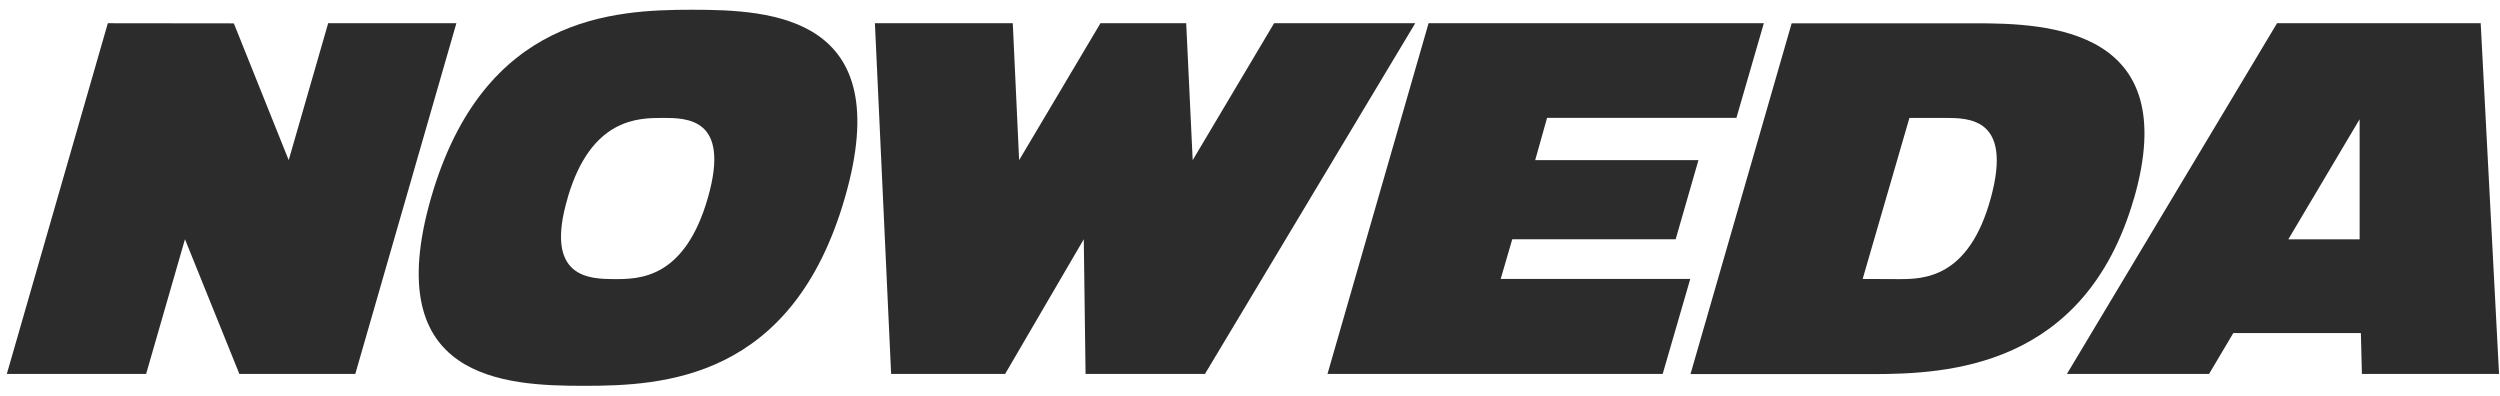 <svg width="158" height="25" viewBox="0 0 158 25" fill="none" xmlns="http://www.w3.org/2000/svg">
<path d="M134.869 12.544C137.963 1.806 129.459 1.464 124.808 1.473H113.233L106.839 23.643H118.354C123.033 23.634 131.765 23.273 134.864 12.544H134.869ZM117.72 17.63L120.675 7.453H122.902C124.445 7.453 127.189 7.453 125.829 12.479C124.435 17.64 121.523 17.64 119.98 17.64" fill="#2C2C2C"/>
<path d="M90.286 1.468L83.897 23.634H105.081L106.824 17.63H94.843L95.575 15.12H105.902L107.342 10.121H97.024L97.775 7.448H109.741L111.475 1.468H90.286Z" fill="#2C2C2C"/>
<path d="M80.523 1.468L75.378 10.121L74.968 1.468H69.549L64.409 10.121L64.008 1.468H55.294L56.319 23.634H63.523L68.495 15.12L68.607 23.634H76.152L89.442 1.468H80.523Z" fill="#2C2C2C"/>
<path d="M27.244 12.498C23.931 24.005 31.904 24.384 36.895 24.384C41.886 24.384 50.078 24.014 53.396 12.498C56.728 0.991 48.745 0.616 43.754 0.616C38.763 0.616 30.571 0.996 27.244 12.498ZM35.883 12.47C37.361 7.462 40.334 7.453 41.876 7.453C43.419 7.453 46.173 7.453 44.747 12.47C43.279 17.63 40.394 17.64 38.852 17.64C37.3 17.63 34.346 17.63 35.888 12.47" fill="#2C2C2C"/>
<path d="M20.74 1.468L18.246 10.121L14.779 1.477L6.815 1.468L0.431 23.634H9.234L11.69 15.12L15.129 23.634H22.454L28.843 1.468H20.74Z" fill="#2C2C2C"/>
<path d="M149.128 7.536V15.124H144.622L149.128 7.536ZM143.909 1.468L130.628 23.634H139.612L141.145 21.049H149.207L149.272 23.634H157.94L156.78 1.468H143.909Z" fill="#2C2C2C"/>
</svg>
